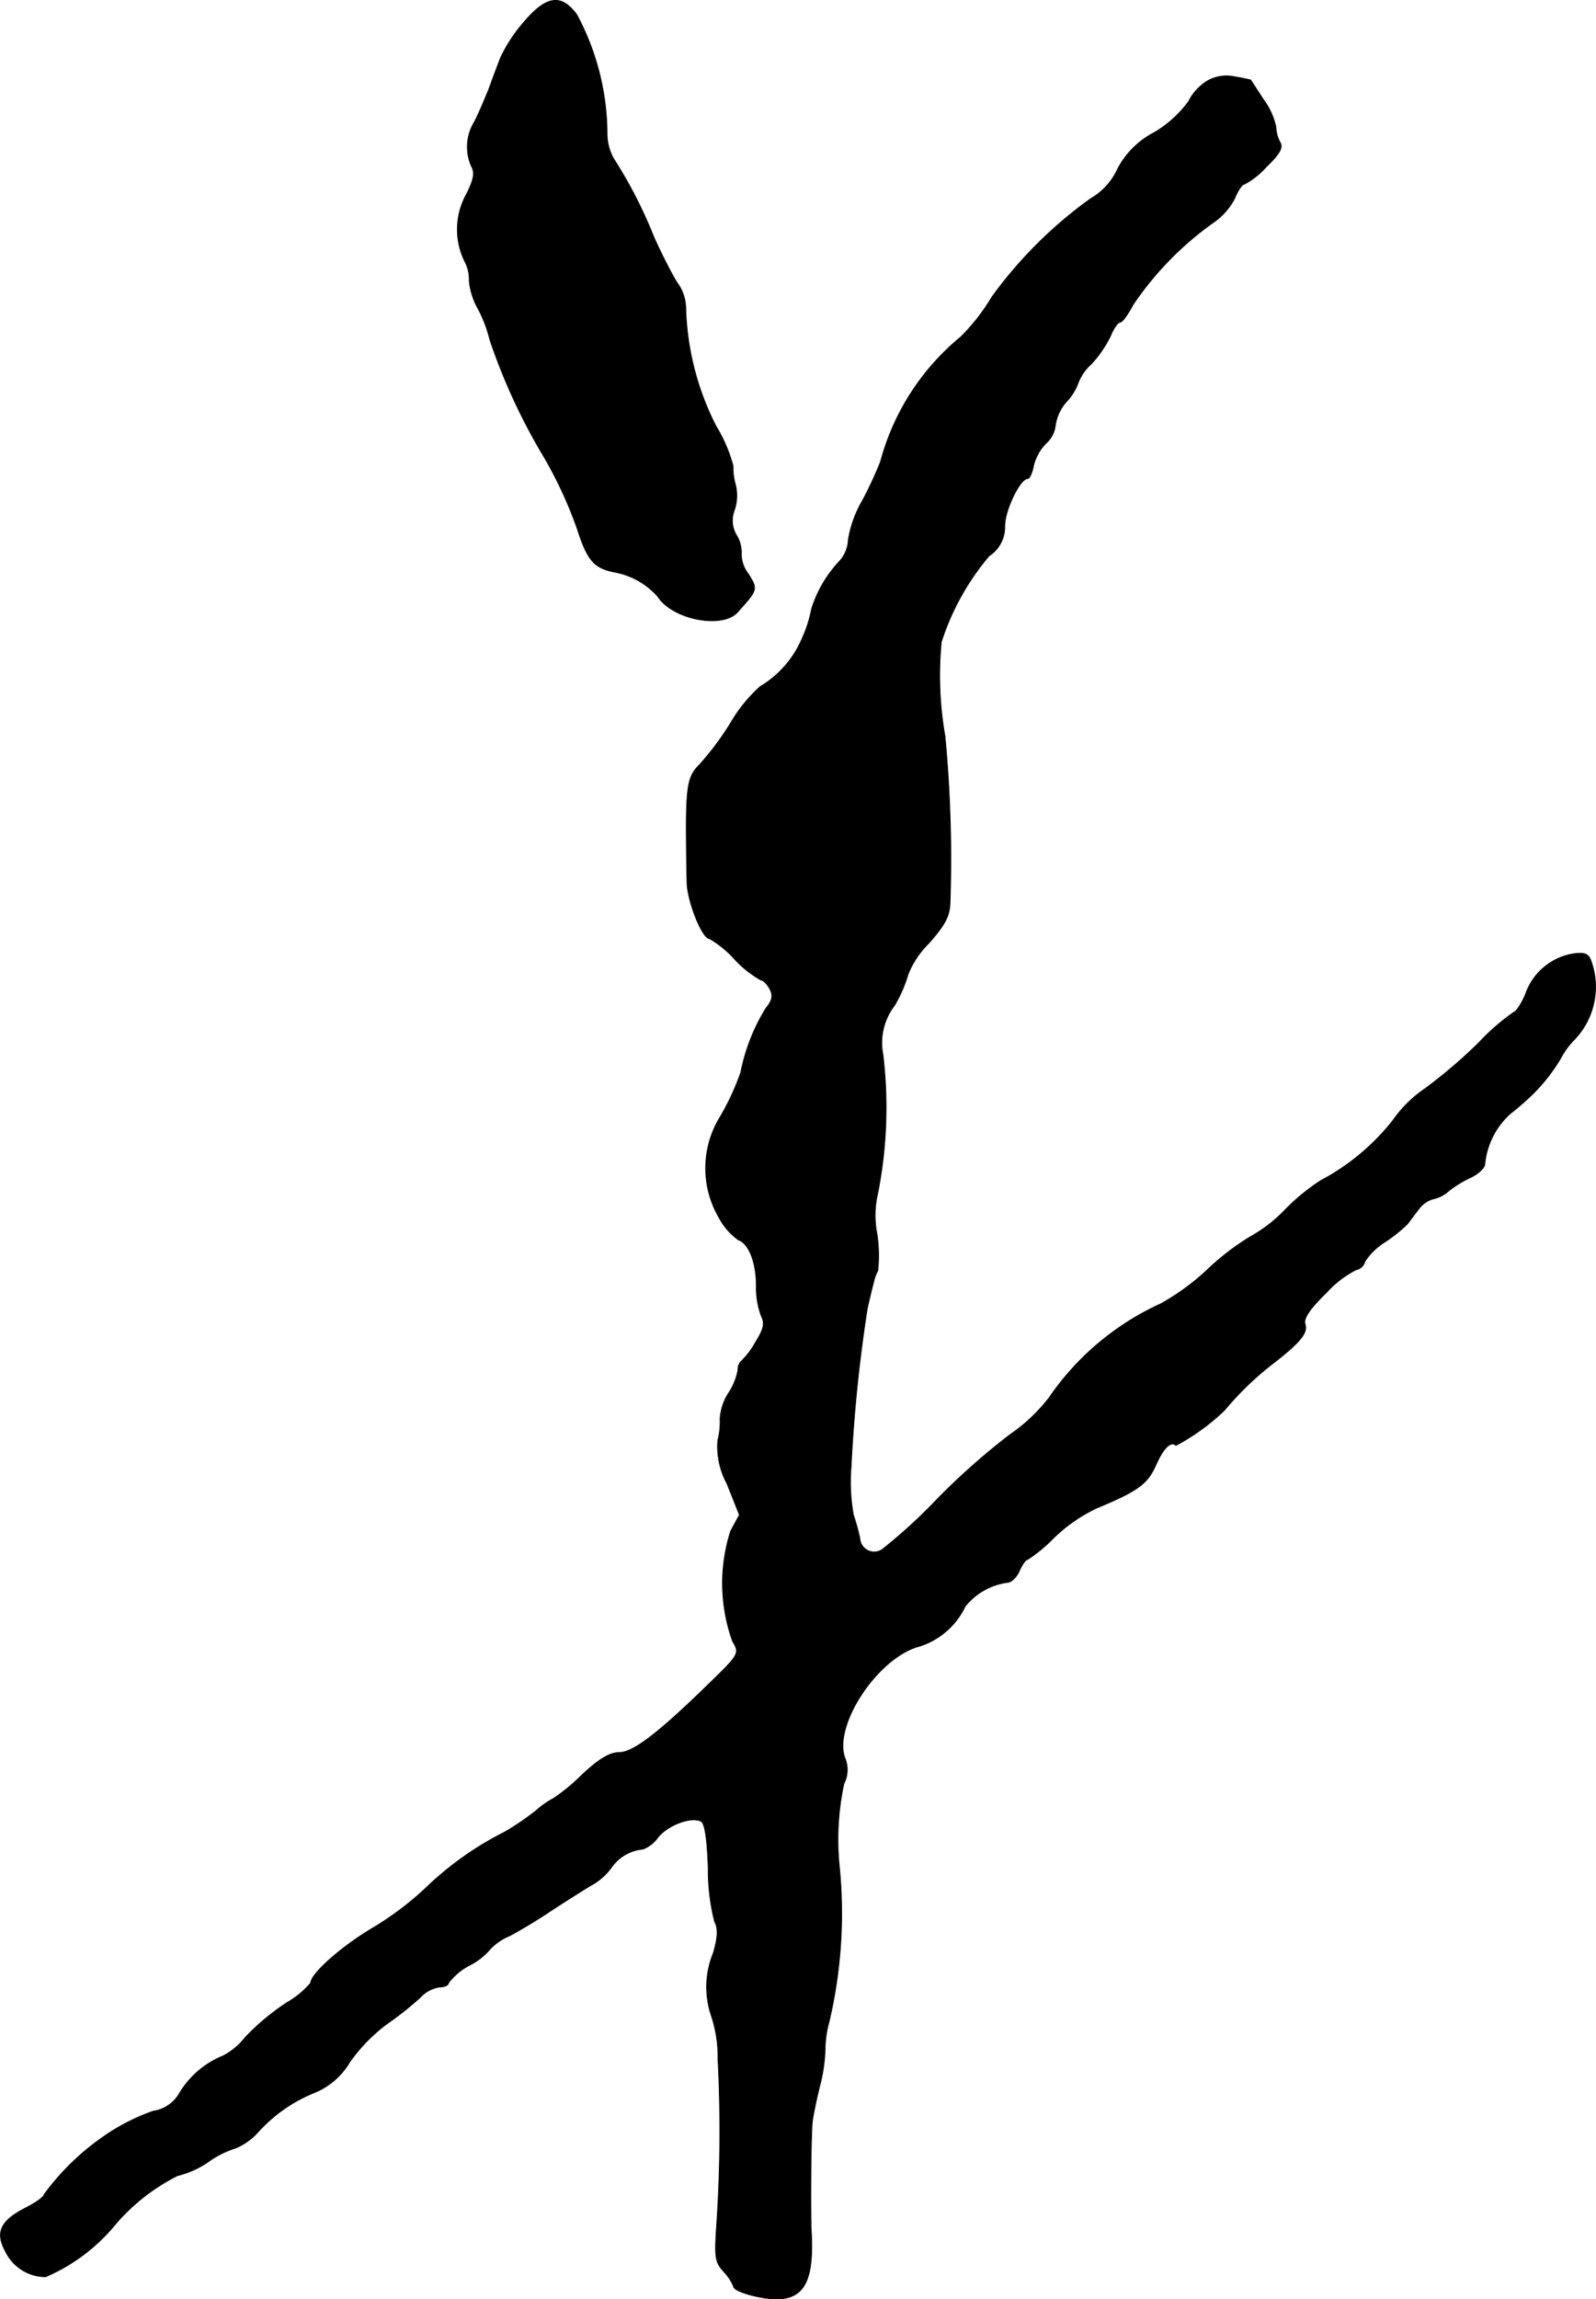 <?xml version="1.0" encoding="UTF-8"?>
<svg xmlns="http://www.w3.org/2000/svg"
     version="1.1"
     width="7.42mm"
     height="10.683mm"
     viewBox="0 0 21.032 30.284">
   <defs>
      <style type="text/css"><![CDATA[
      .a {
        stroke: #000;
        stroke-linecap: round;
        stroke-linejoin: round;
        stroke-width: 0.01px;
      }
    ]]></style>
   </defs>
   <path class="a"
         d="M6.916.278a2.048,2.048,0,0,0-.315.472c-.042.103-.115.303-.164.436-.055.133-.133.321-.188.424a.626.626,0,0,0-.036.581c.048.085.03.176-.067.369a.955.955,0,0,0-.024.878.502.502,0,0,1,.061.26.933.933,0,0,0,.121.376,1.764,1.764,0,0,1,.151.4A7.939,7.939,0,0,0,7.177,6.032a5.507,5.507,0,0,1,.43.933c.139.43.224.521.515.575a.999.999,0,0,1,.545.315c.194.303.842.43,1.048.212.273-.303.273-.303.145-.509a.426.426,0,0,1-.091-.267.429.429,0,0,0-.061-.236A.376.376,0,0,1,9.678,6.717a.591.591,0,0,0,.012-.339.81.81,0,0,1-.03-.242A1.981,1.981,0,0,0,9.436,5.615a3.641,3.641,0,0,1-.4-1.575.581.581,0,0,0-.121-.327c-.079-.133-.218-.406-.303-.6a6.019,6.019,0,0,0-.527-1.024.676.676,0,0,1-.085-.309A3.357,3.357,0,0,0,7.601.194C7.401-.079,7.207-.061,6.916.278Z"/>
   <path class="a"
         d="M15.893,1.078a.672.672,0,0,0-.23.26,1.521,1.521,0,0,1-.448.406,1.13,1.13,0,0,0-.491.491.854.854,0,0,1-.351.382,5.746,5.746,0,0,0-1.302,1.296,2.624,2.624,0,0,1-.412.527A3.196,3.196,0,0,0,11.604,6.081a5.219,5.219,0,0,1-.236.509,1.497,1.497,0,0,0-.188.515.455.455,0,0,1-.109.279,1.635,1.635,0,0,0-.376.636,1.662,1.662,0,0,1-.121.382,1.355,1.355,0,0,1-.557.642,1.997,1.997,0,0,0-.388.478,3.835,3.835,0,0,1-.406.545c-.182.182-.194.285-.17,1.557.006.248.2.739.297.739a1.368,1.368,0,0,1,.333.273,1.445,1.445,0,0,0,.345.273c.03,0,.085.055.115.115.048.085.036.151-.048.254a2.537,2.537,0,0,0-.333.848,3.346,3.346,0,0,1-.273.588,1.288,1.288,0,0,0-.012,1.326.844.844,0,0,0,.254.291c.139.048.236.297.236.612a1.051,1.051,0,0,0,.067.394c.048.097.03.17-.079.345a1.057,1.057,0,0,1-.182.242.151.151,0,0,0-.048.121.822.822,0,0,1-.127.309.709.709,0,0,0-.109.333.971.971,0,0,1-.03.285,1.027,1.027,0,0,0,.121.569l.164.412-.115.212A2.257,2.257,0,0,0,9.654,21.617c.097.164.091.17-.339.588-.654.636-.975.878-1.157.878-.121,0-.267.085-.497.303a2.503,2.503,0,0,1-.369.303,1.091,1.091,0,0,0-.224.157,3.606,3.606,0,0,1-.418.285,4.239,4.239,0,0,0-1.054.751,4.113,4.113,0,0,1-.678.509c-.412.242-.824.606-.824.727a1.164,1.164,0,0,1-.315.26,3.145,3.145,0,0,0-.545.454.9.9,0,0,1-.297.248,1.192,1.192,0,0,0-.569.485.476.476,0,0,1-.351.242,2.758,2.758,0,0,0-.588.291,3.303,3.303,0,0,0-.848.806c0,.03-.109.109-.242.176-.333.17-.406.321-.267.575a.59.59,0,0,0,.527.333,2.426,2.426,0,0,0,.884-.648,2.634,2.634,0,0,1,.854-.684,1.239,1.239,0,0,0,.406-.182,1.261,1.261,0,0,1,.363-.182.841.841,0,0,0,.279-.194,2.012,2.012,0,0,1,.751-.533.959.959,0,0,0,.472-.406,2.264,2.264,0,0,1,.491-.503,4.381,4.381,0,0,0,.436-.345.431.431,0,0,1,.254-.139c.067,0,.121-.024.121-.055a.817.817,0,0,1,.273-.23.874.874,0,0,0,.273-.212.724.724,0,0,1,.254-.176c.139-.073.382-.218.533-.321.157-.103.394-.254.533-.339A.809.809,0,0,0,8.061,24.591a.567.567,0,0,1,.412-.236.436.436,0,0,0,.194-.151c.133-.17.454-.285.575-.212.048.03.079.248.091.624a2.747,2.747,0,0,0,.085.697c.048.085.042.206-.018.412a1.175,1.175,0,0,0-.024.83,1.686,1.686,0,0,1,.085.557,18.512,18.512,0,0,1-.012,2.12c-.036.503-.03.557.091.69a.651.651,0,0,1,.127.194c0,.067.369.17.588.164.351-.012.472-.26.436-.896-.012-.26-.006-1.163.012-1.423.006-.067.048-.279.097-.478a2.148,2.148,0,0,0,.073-.485A1.42,1.42,0,0,1,10.926,26.626a6.23,6.23,0,0,0,.133-2.059,3.51,3.51,0,0,1,.061-1.072.402.402,0,0,0,.012-.345c-.151-.436.436-1.32.981-1.466a.998.998,0,0,0,.606-.527.866.866,0,0,1,.557-.315c.048,0,.121-.067.157-.151s.085-.151.109-.151a1.981,1.981,0,0,0,.339-.279,2.078,2.078,0,0,1,.563-.394c.563-.236.678-.321.793-.581.097-.218.194-.309.26-.248a2.862,2.862,0,0,0,.642-.466,4.059,4.059,0,0,1,.666-.636c.339-.267.43-.382.394-.497-.024-.073.061-.2.279-.412a1.359,1.359,0,0,1,.394-.303.148.148,0,0,0,.115-.109.855.855,0,0,1,.26-.254,1.982,1.982,0,0,0,.303-.242c.036-.048.103-.139.151-.2a.359.359,0,0,1,.182-.127.446.446,0,0,0,.212-.109,1.416,1.416,0,0,1,.291-.176c.097-.048.182-.127.182-.176a1.019,1.019,0,0,1,.339-.666,3.618,3.618,0,0,0,.279-.242,2.338,2.338,0,0,0,.382-.485,1.023,1.023,0,0,1,.182-.248,1.003,1.003,0,0,0,.212-1.048c-.036-.085-.091-.103-.26-.073a.804.804,0,0,0-.6.533c-.055.127-.127.23-.151.23a2.891,2.891,0,0,0-.46.4,6.717,6.717,0,0,1-.709.606,1.636,1.636,0,0,0-.424.418,2.986,2.986,0,0,1-.951.793,2.778,2.778,0,0,0-.491.406,1.896,1.896,0,0,1-.436.333,3.341,3.341,0,0,0-.575.442,3.093,3.093,0,0,1-.606.442,3.586,3.586,0,0,0-1.472,1.236,2.272,2.272,0,0,1-.521.491,9.21,9.21,0,0,0-.951.842,6.997,6.997,0,0,1-.727.666.189.189,0,0,1-.297-.145,2.786,2.786,0,0,0-.085-.309,2.438,2.438,0,0,1-.03-.636,19.776,19.776,0,0,1,.212-2.078c.03-.133.067-.291.085-.351A.536.536,0,0,1,11.568,16.735a1.896,1.896,0,0,0-.012-.485,1.266,1.266,0,0,1,.012-.539,5.846,5.846,0,0,0,.067-1.823.802.802,0,0,1,.151-.642,1.809,1.809,0,0,0,.182-.418,1.209,1.209,0,0,1,.273-.406c.218-.248.273-.357.279-.533a17.104,17.104,0,0,0-.067-2.193,4.6,4.6,0,0,1-.048-1.242,3.322,3.322,0,0,1,.63-1.133.454.454,0,0,0,.206-.394c0-.206.2-.624.303-.624.024,0,.061-.079.079-.182a.631.631,0,0,1,.164-.285.374.374,0,0,0,.121-.236.599.599,0,0,1,.151-.315.705.705,0,0,0,.151-.248.661.661,0,0,1,.176-.248,1.555,1.555,0,0,0,.248-.363c.042-.103.097-.182.127-.182s.103-.103.17-.23a4.241,4.241,0,0,1,1.042-1.072.883.883,0,0,0,.297-.327c.042-.103.097-.188.127-.188a1.053,1.053,0,0,0,.291-.23c.176-.17.224-.254.182-.321a.448.448,0,0,1-.055-.2.932.932,0,0,0-.164-.363c-.091-.139-.164-.254-.17-.26,0,0-.097-.024-.212-.042A.5.5,0,0,0,15.893,1.078Z"/>
</svg>
